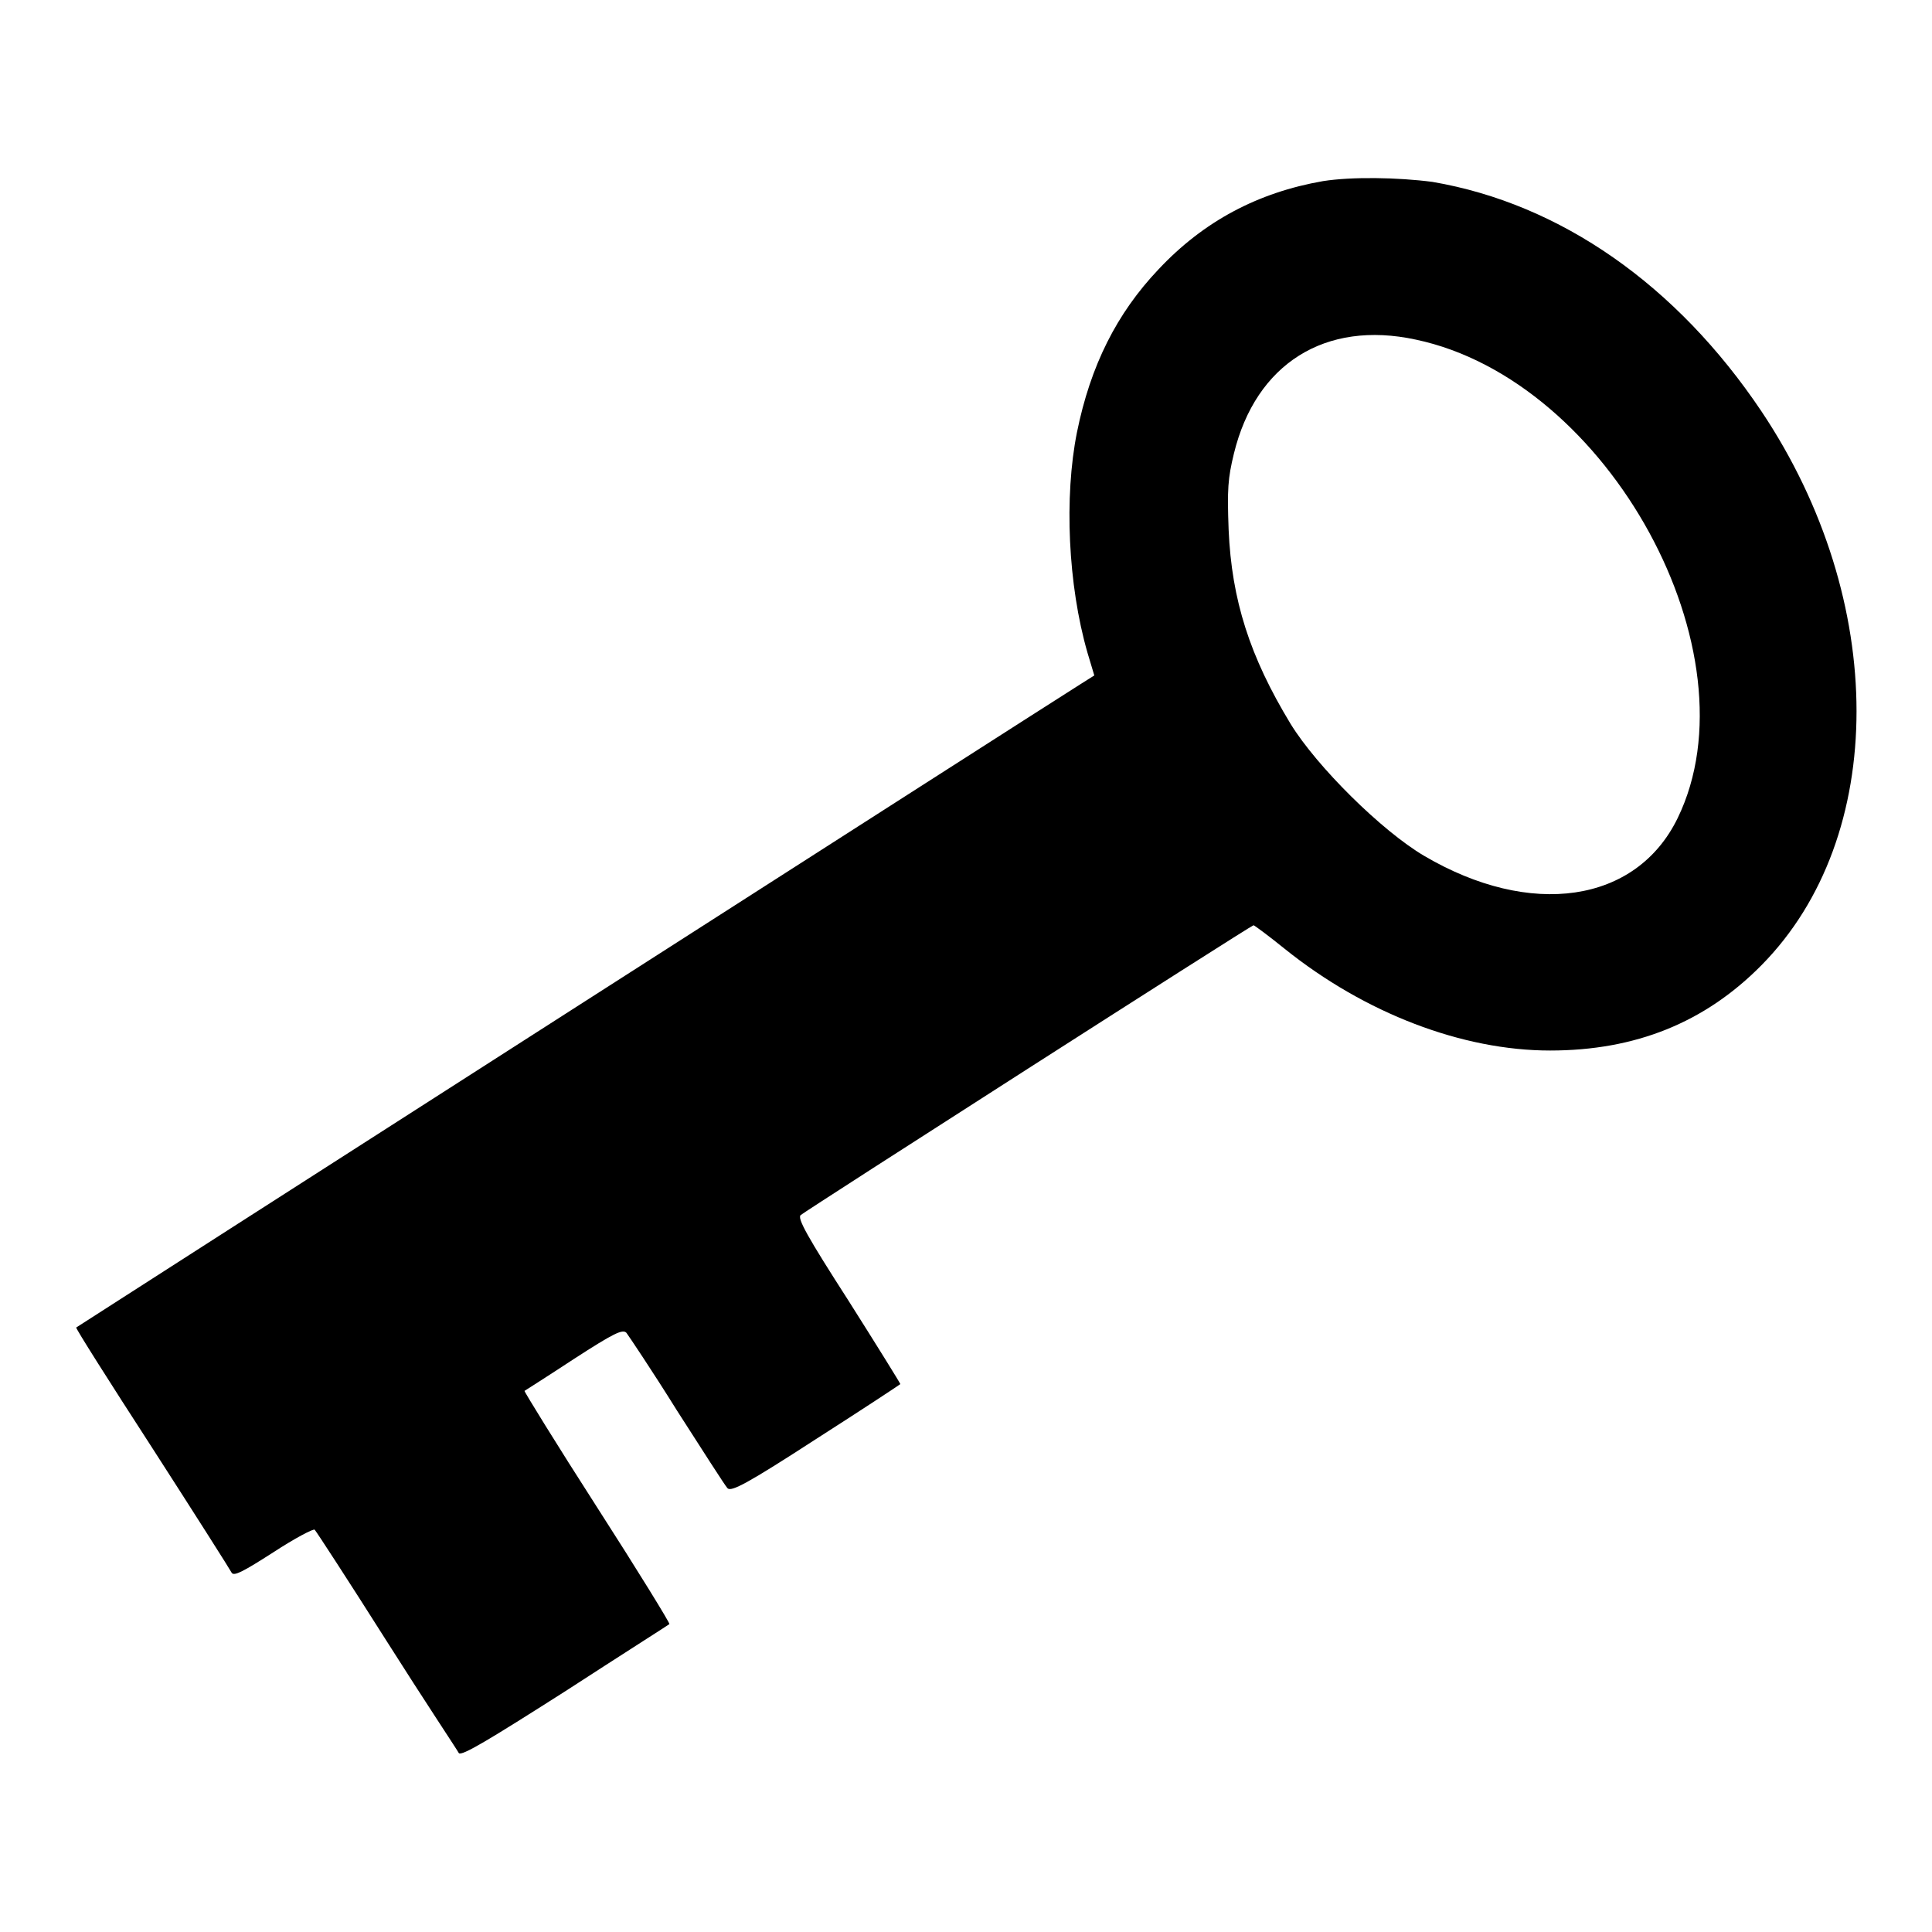 <?xml version="1.0" encoding="utf-8"?>
<!-- Svg Vector Icons : http://www.onlinewebfonts.com/icon -->
<!DOCTYPE svg PUBLIC "-//W3C//DTD SVG 1.1//EN" "http://www.w3.org/Graphics/SVG/1.1/DTD/svg11.dtd">
<svg version="1.1" xmlns="http://www.w3.org/2000/svg" xmlns:xlink="http://www.w3.org/1999/xlink" x="0px" y="0px" viewBox="0 0 256 256" enable-background="new 0 0 256 256" xml:space="preserve">
<g><g><g><path fill="#000000" d="M175.3,24c-8.6,1.5-15.8,5.3-21.8,11.7c-5.5,5.8-9,12.7-10.8,21.6c-1.7,8.5-1.2,20.2,1.4,29.2l0.9,3l-1.9,1.2c-2.9,1.8-132.9,85.1-133,85.2s4.4,7.2,10.1,16c5.6,8.7,10.3,16.1,10.5,16.5c0.3,0.5,1.6-0.2,5.5-2.7c2.9-1.9,5.4-3.2,5.5-3c0.2,0.2,4.5,6.8,9.5,14.7c5,7.9,9.4,14.5,9.6,14.9c0.4,0.4,3.9-1.7,14.1-8.2c7.4-4.8,13.7-8.8,13.8-8.9c0.1-0.1-4.2-7.1-9.6-15.5c-5.4-8.4-9.7-15.4-9.6-15.4c0,0,3-1.9,6.5-4.2c5.4-3.5,6.5-4,7-3.5c0.3,0.4,3.4,5,6.7,10.3c3.4,5.3,6.4,10,6.7,10.3c0.5,0.5,2.6-0.6,11.7-6.5c6.1-3.9,11.1-7.2,11.2-7.3c0-0.1-3.1-5.1-6.9-11.1c-5.4-8.4-6.8-10.9-6.3-11.3c0.7-0.6,59.7-38.4,60-38.4c0.1,0,2,1.4,4.1,3.1c10.7,8.6,23.6,13.5,35.2,13.5c11.3,0,20.5-3.7,28-11.3c16.8-17,16.8-48.3,0-73.4c-11.2-16.7-26.6-27.5-43.6-30.4C185.2,23.5,179.1,23.4,175.3,24z M187.6,45c25.6,5.4,45.3,41.6,34.7,63.4c-5.5,11.3-19.5,13.3-33.6,5c-5.6-3.3-14.2-11.8-17.7-17.5c-5.4-8.9-7.8-16.4-8.2-25.7c-0.2-5.4-0.1-6.8,0.7-10.1C166.4,48.2,175.6,42.4,187.6,45z"/></g></g></g>
</svg>